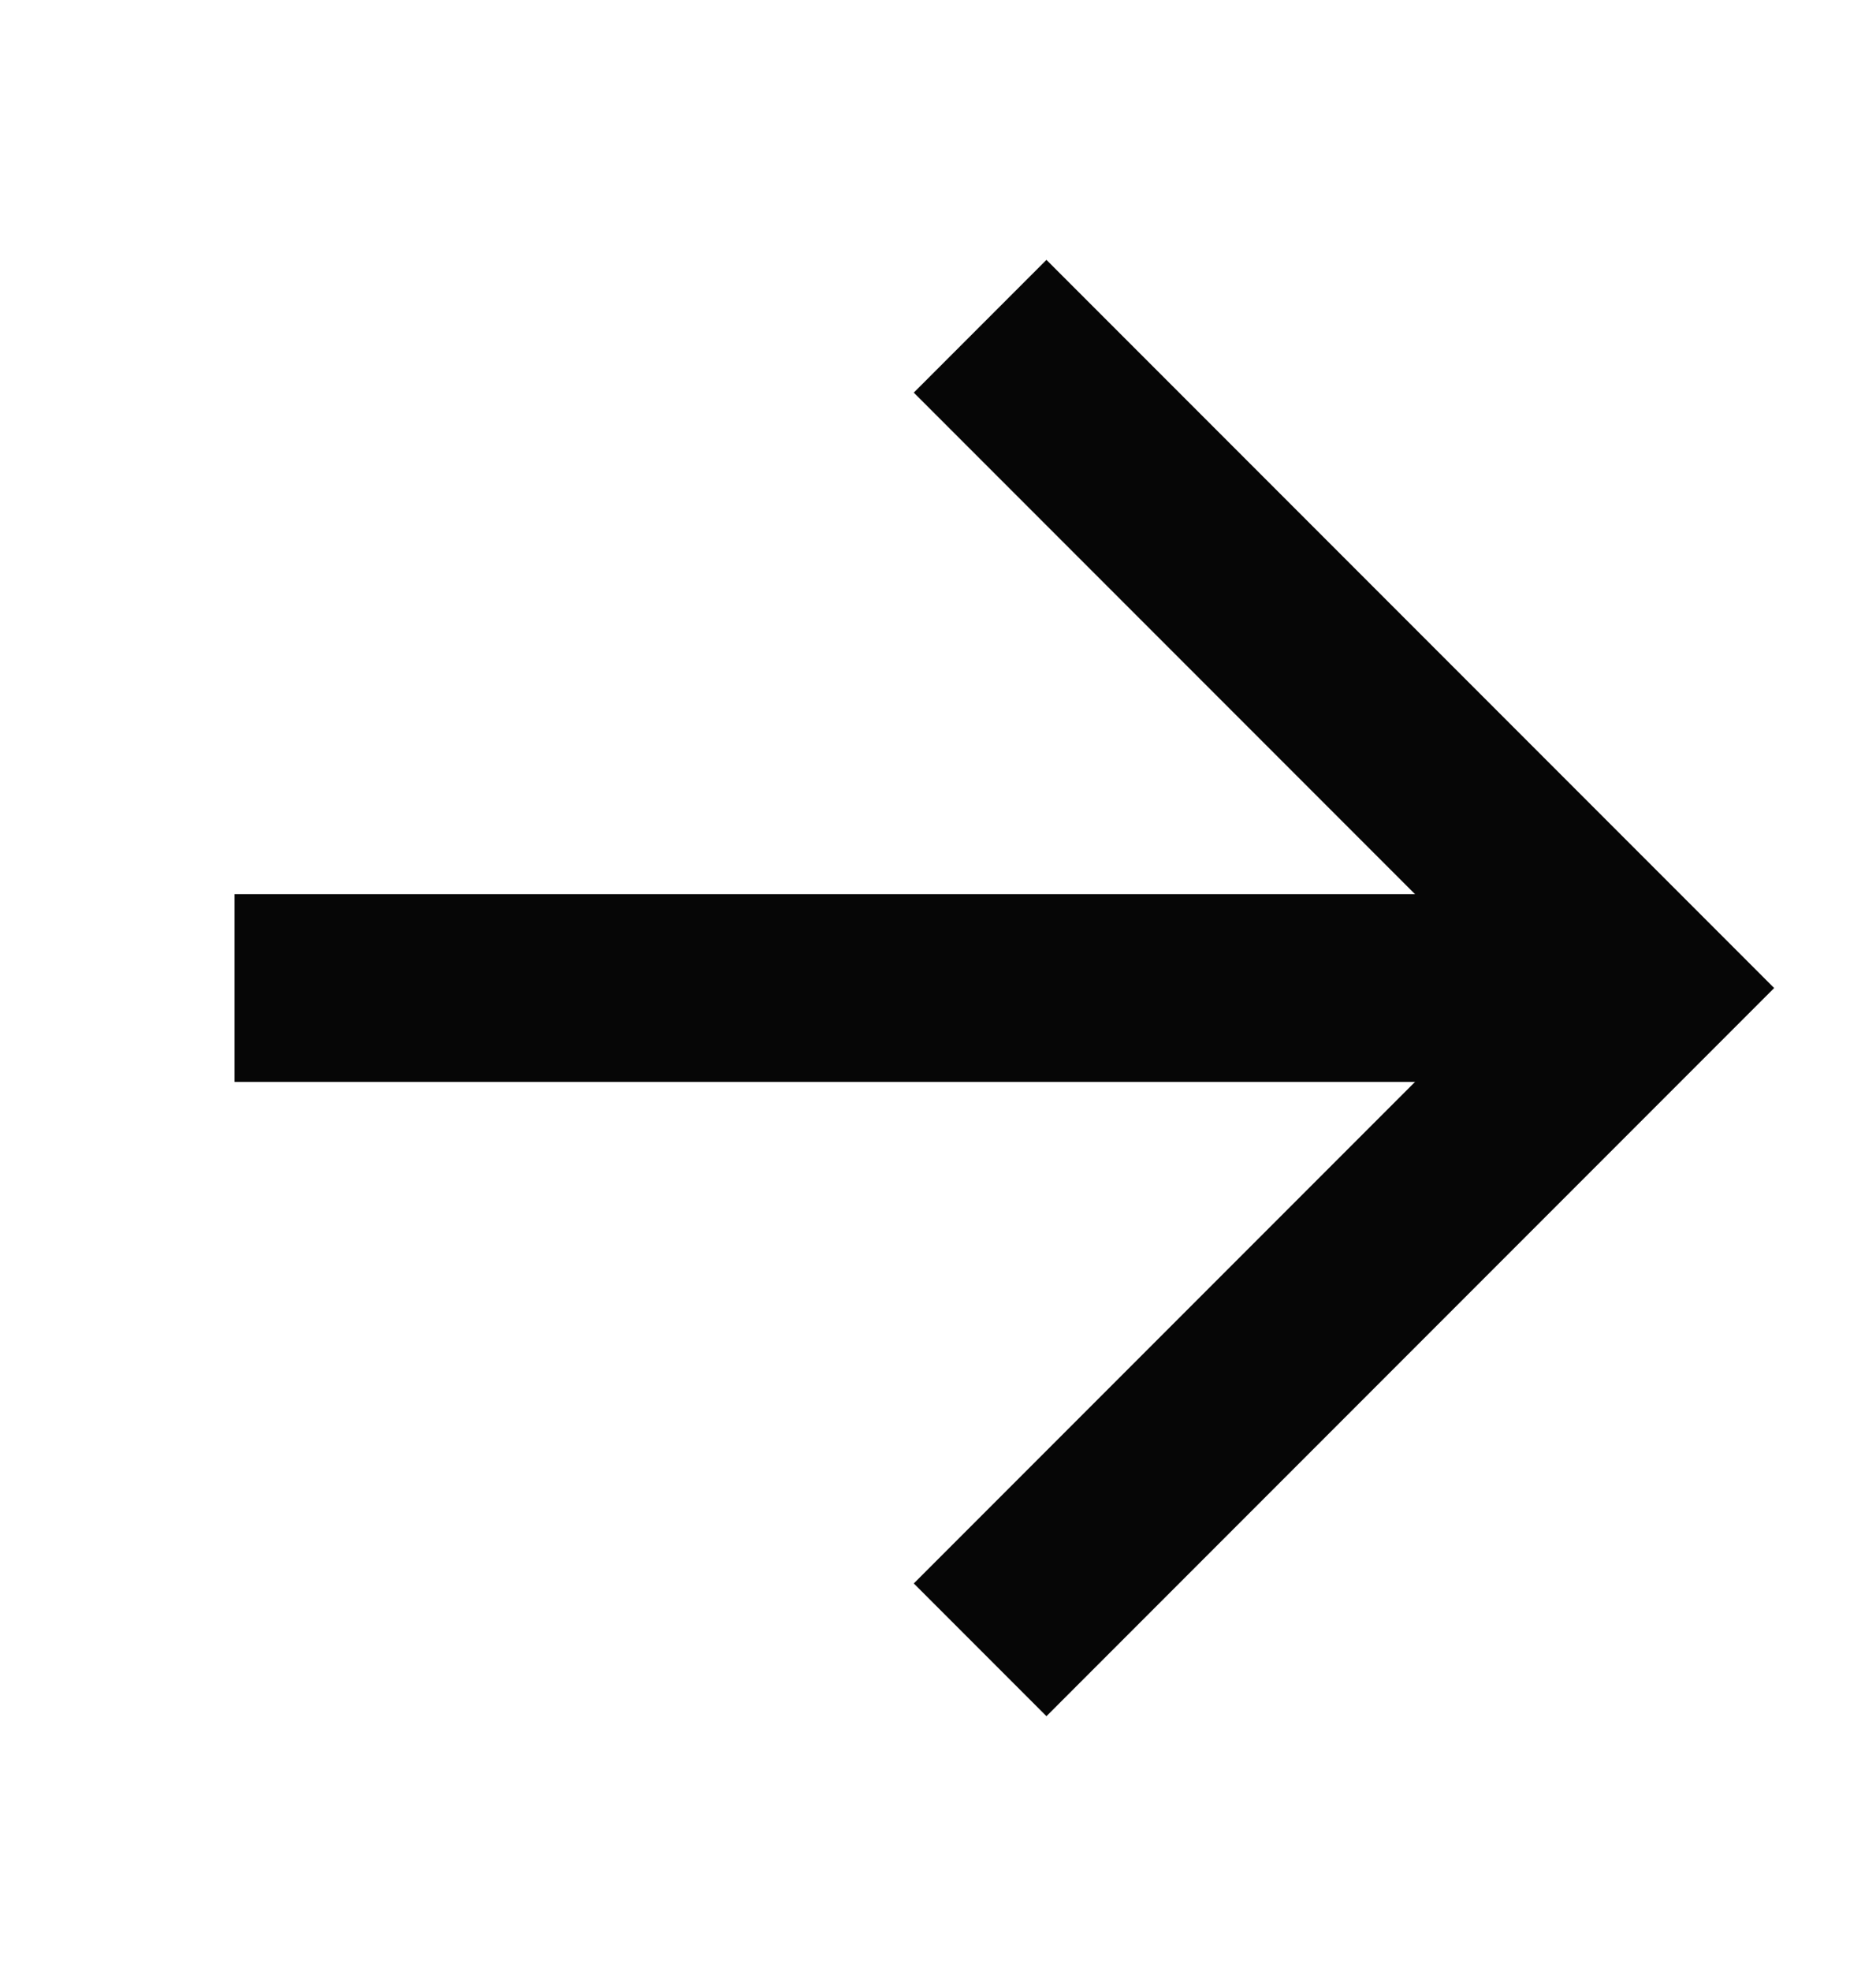 <svg width="20" height="21" viewBox="0 0 20 21" fill="none" xmlns="http://www.w3.org/2000/svg">
<path d="M10.449 3.476L17.5 10.527L10.449 17.578" stroke="#060606" stroke-width="2"/>
<path d="M17.5 10.527L2.5 10.527" stroke="#060606" stroke-width="2"/>
</svg>
